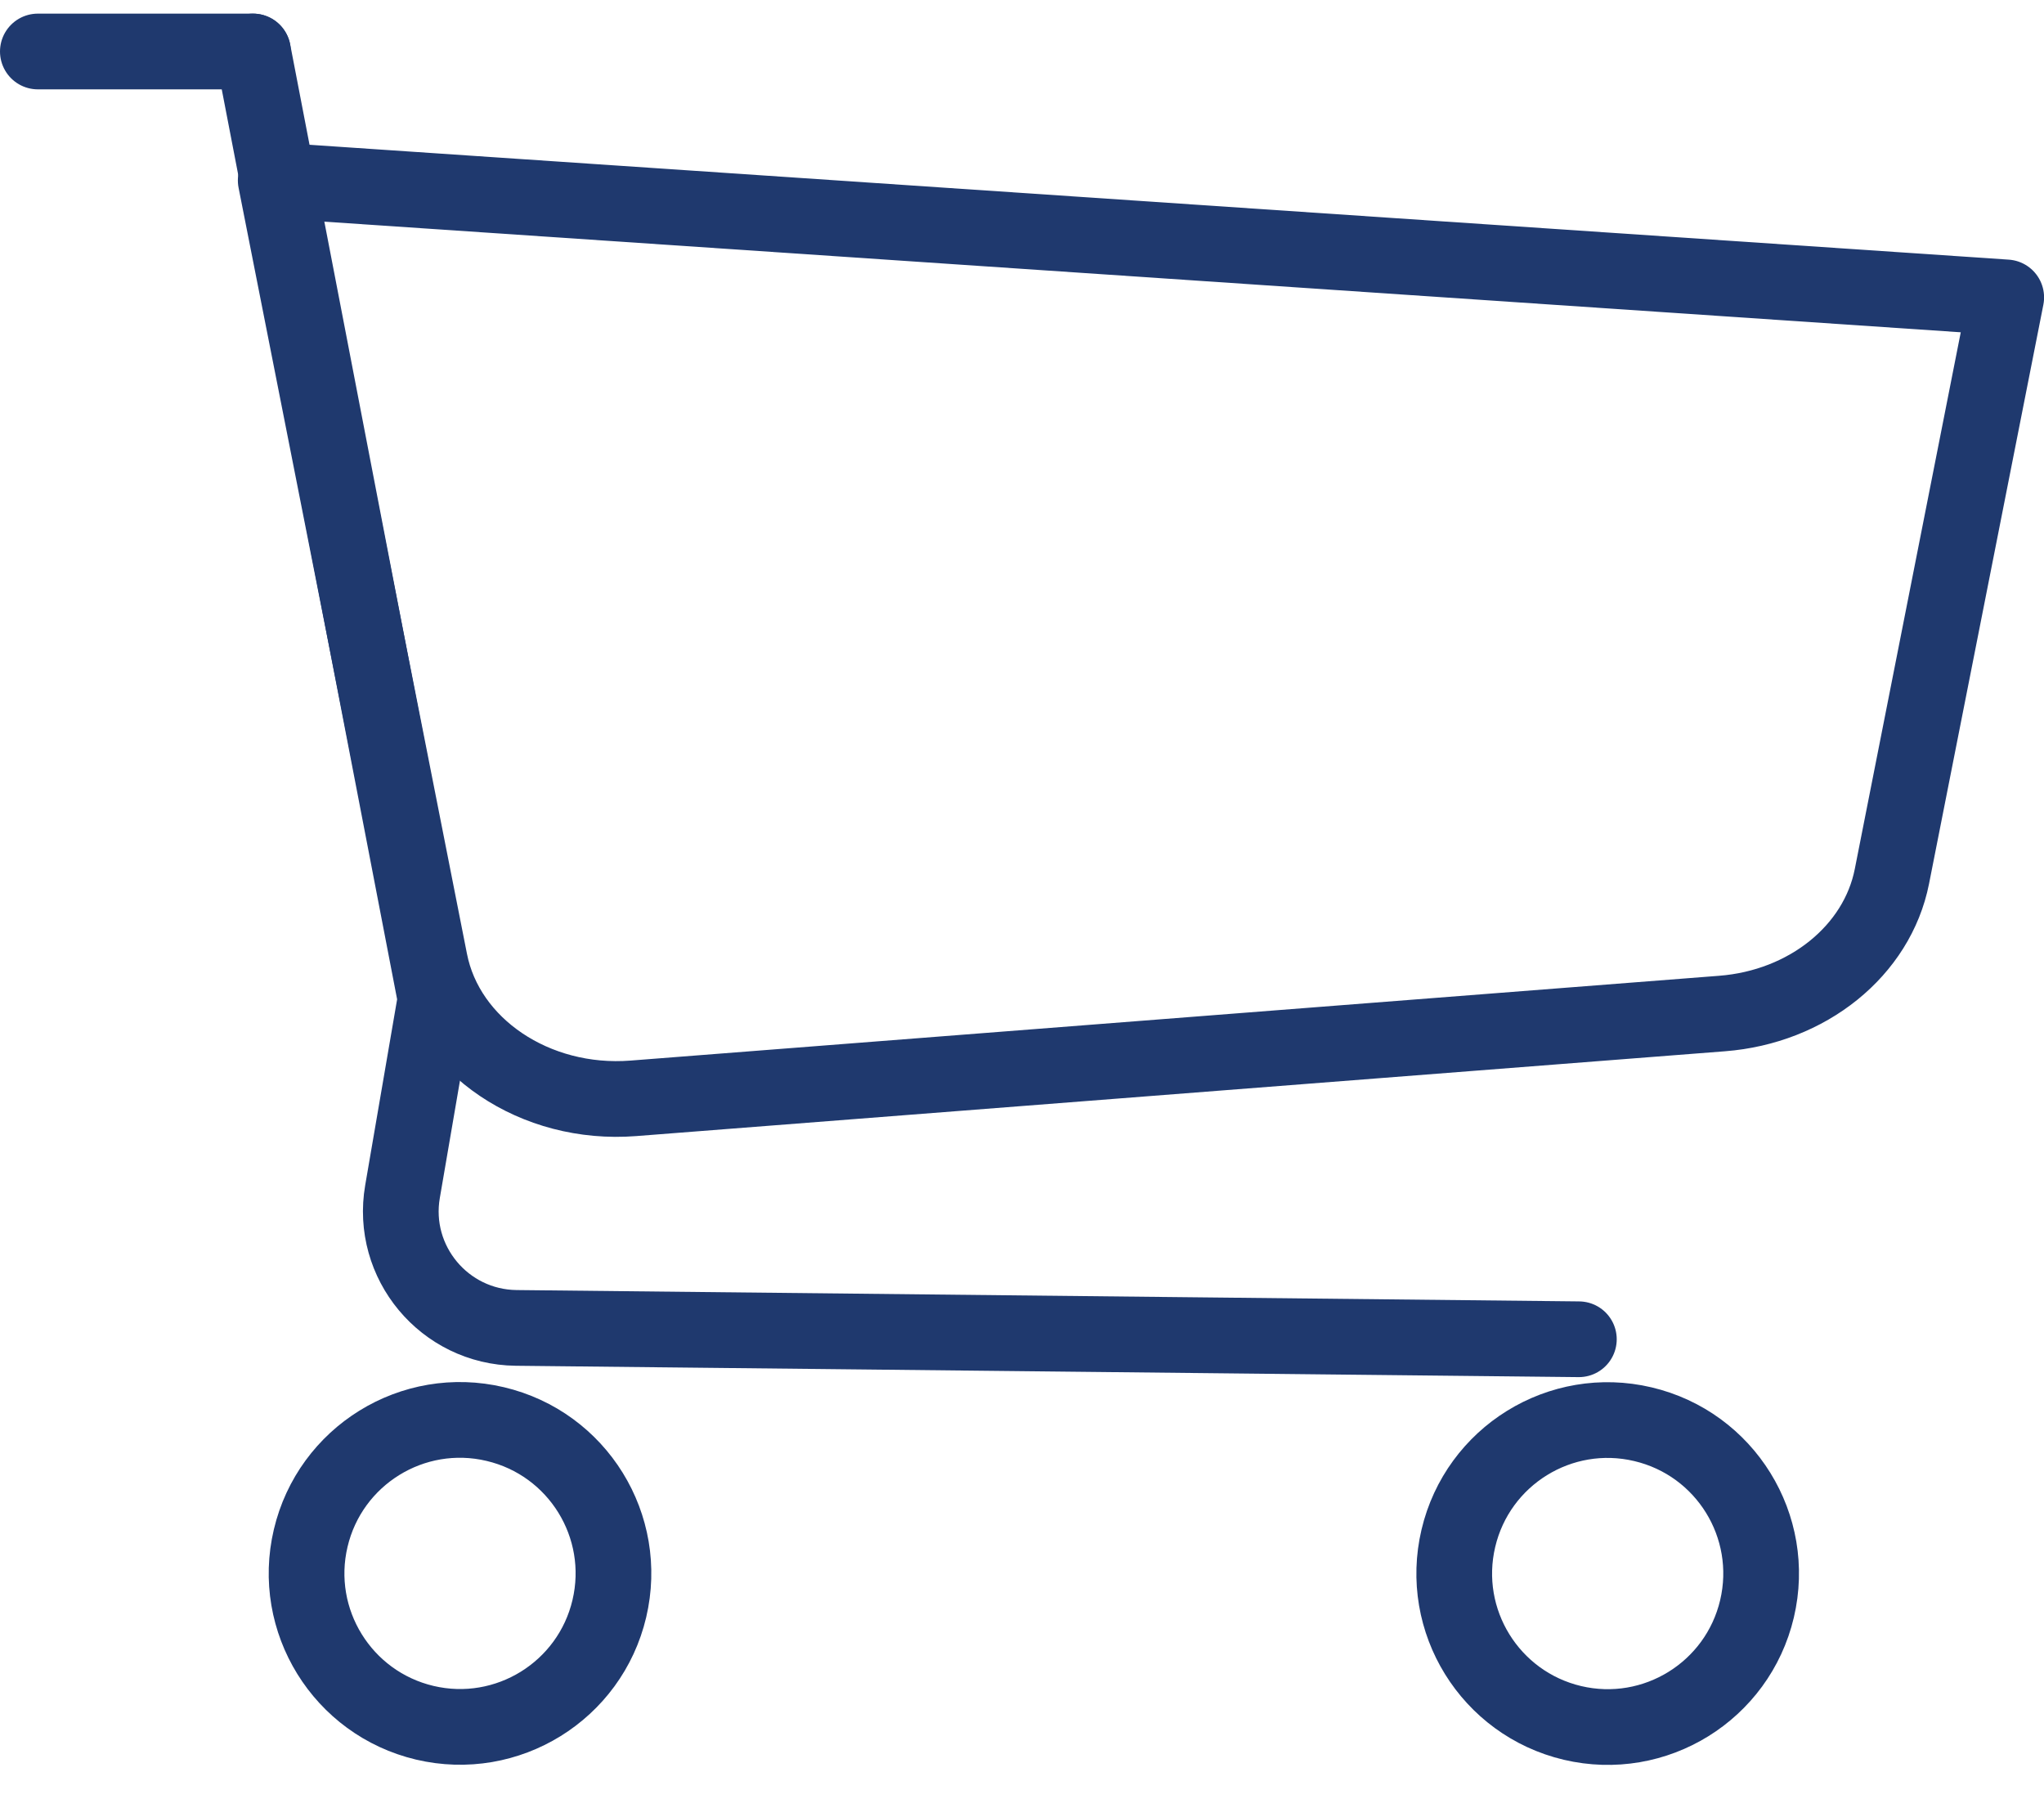 <svg width="27" height="24" viewBox="0 0 27 24" fill="none" xmlns="http://www.w3.org/2000/svg">
  <path d="M26.501 3.928L24.991 11.575C24.797 12.556 23.877 13.299 22.746 13.386L8.366 14.506C7.069 14.607 5.9 13.82 5.678 12.695L3.642 2.383L26.499 3.928H26.501Z" stroke="#1F396E" stroke-linecap="round" stroke-linejoin="round"/>
  <path d="M3.342 0.68L5.754 13.193L5.317 15.737C5.156 16.671 5.87 17.527 6.818 17.538L20.856 17.688" stroke="#1F396E" stroke-linecap="round" stroke-linejoin="round"/>
  <path d="M0.5 0.68H3.337H3.341" stroke="#1F396E" stroke-linecap="round" stroke-linejoin="round"/>
  <path d="M8.049 21.246C8.306 20.156 7.632 19.065 6.542 18.808C5.453 18.55 4.361 19.225 4.104 20.315C3.847 21.404 4.522 22.495 5.611 22.753C6.7 23.01 7.792 22.335 8.049 21.246Z" stroke="#1F396E" stroke-linecap="round" stroke-linejoin="round"/>
  <path d="M23.209 21.248C23.466 20.158 22.792 19.067 21.702 18.81C20.613 18.552 19.521 19.227 19.264 20.317C19.007 21.406 19.682 22.497 20.771 22.755C21.861 23.012 22.952 22.337 23.209 21.248Z" stroke="#1F396E" stroke-linecap="round" stroke-linejoin="round"/>
</svg>
